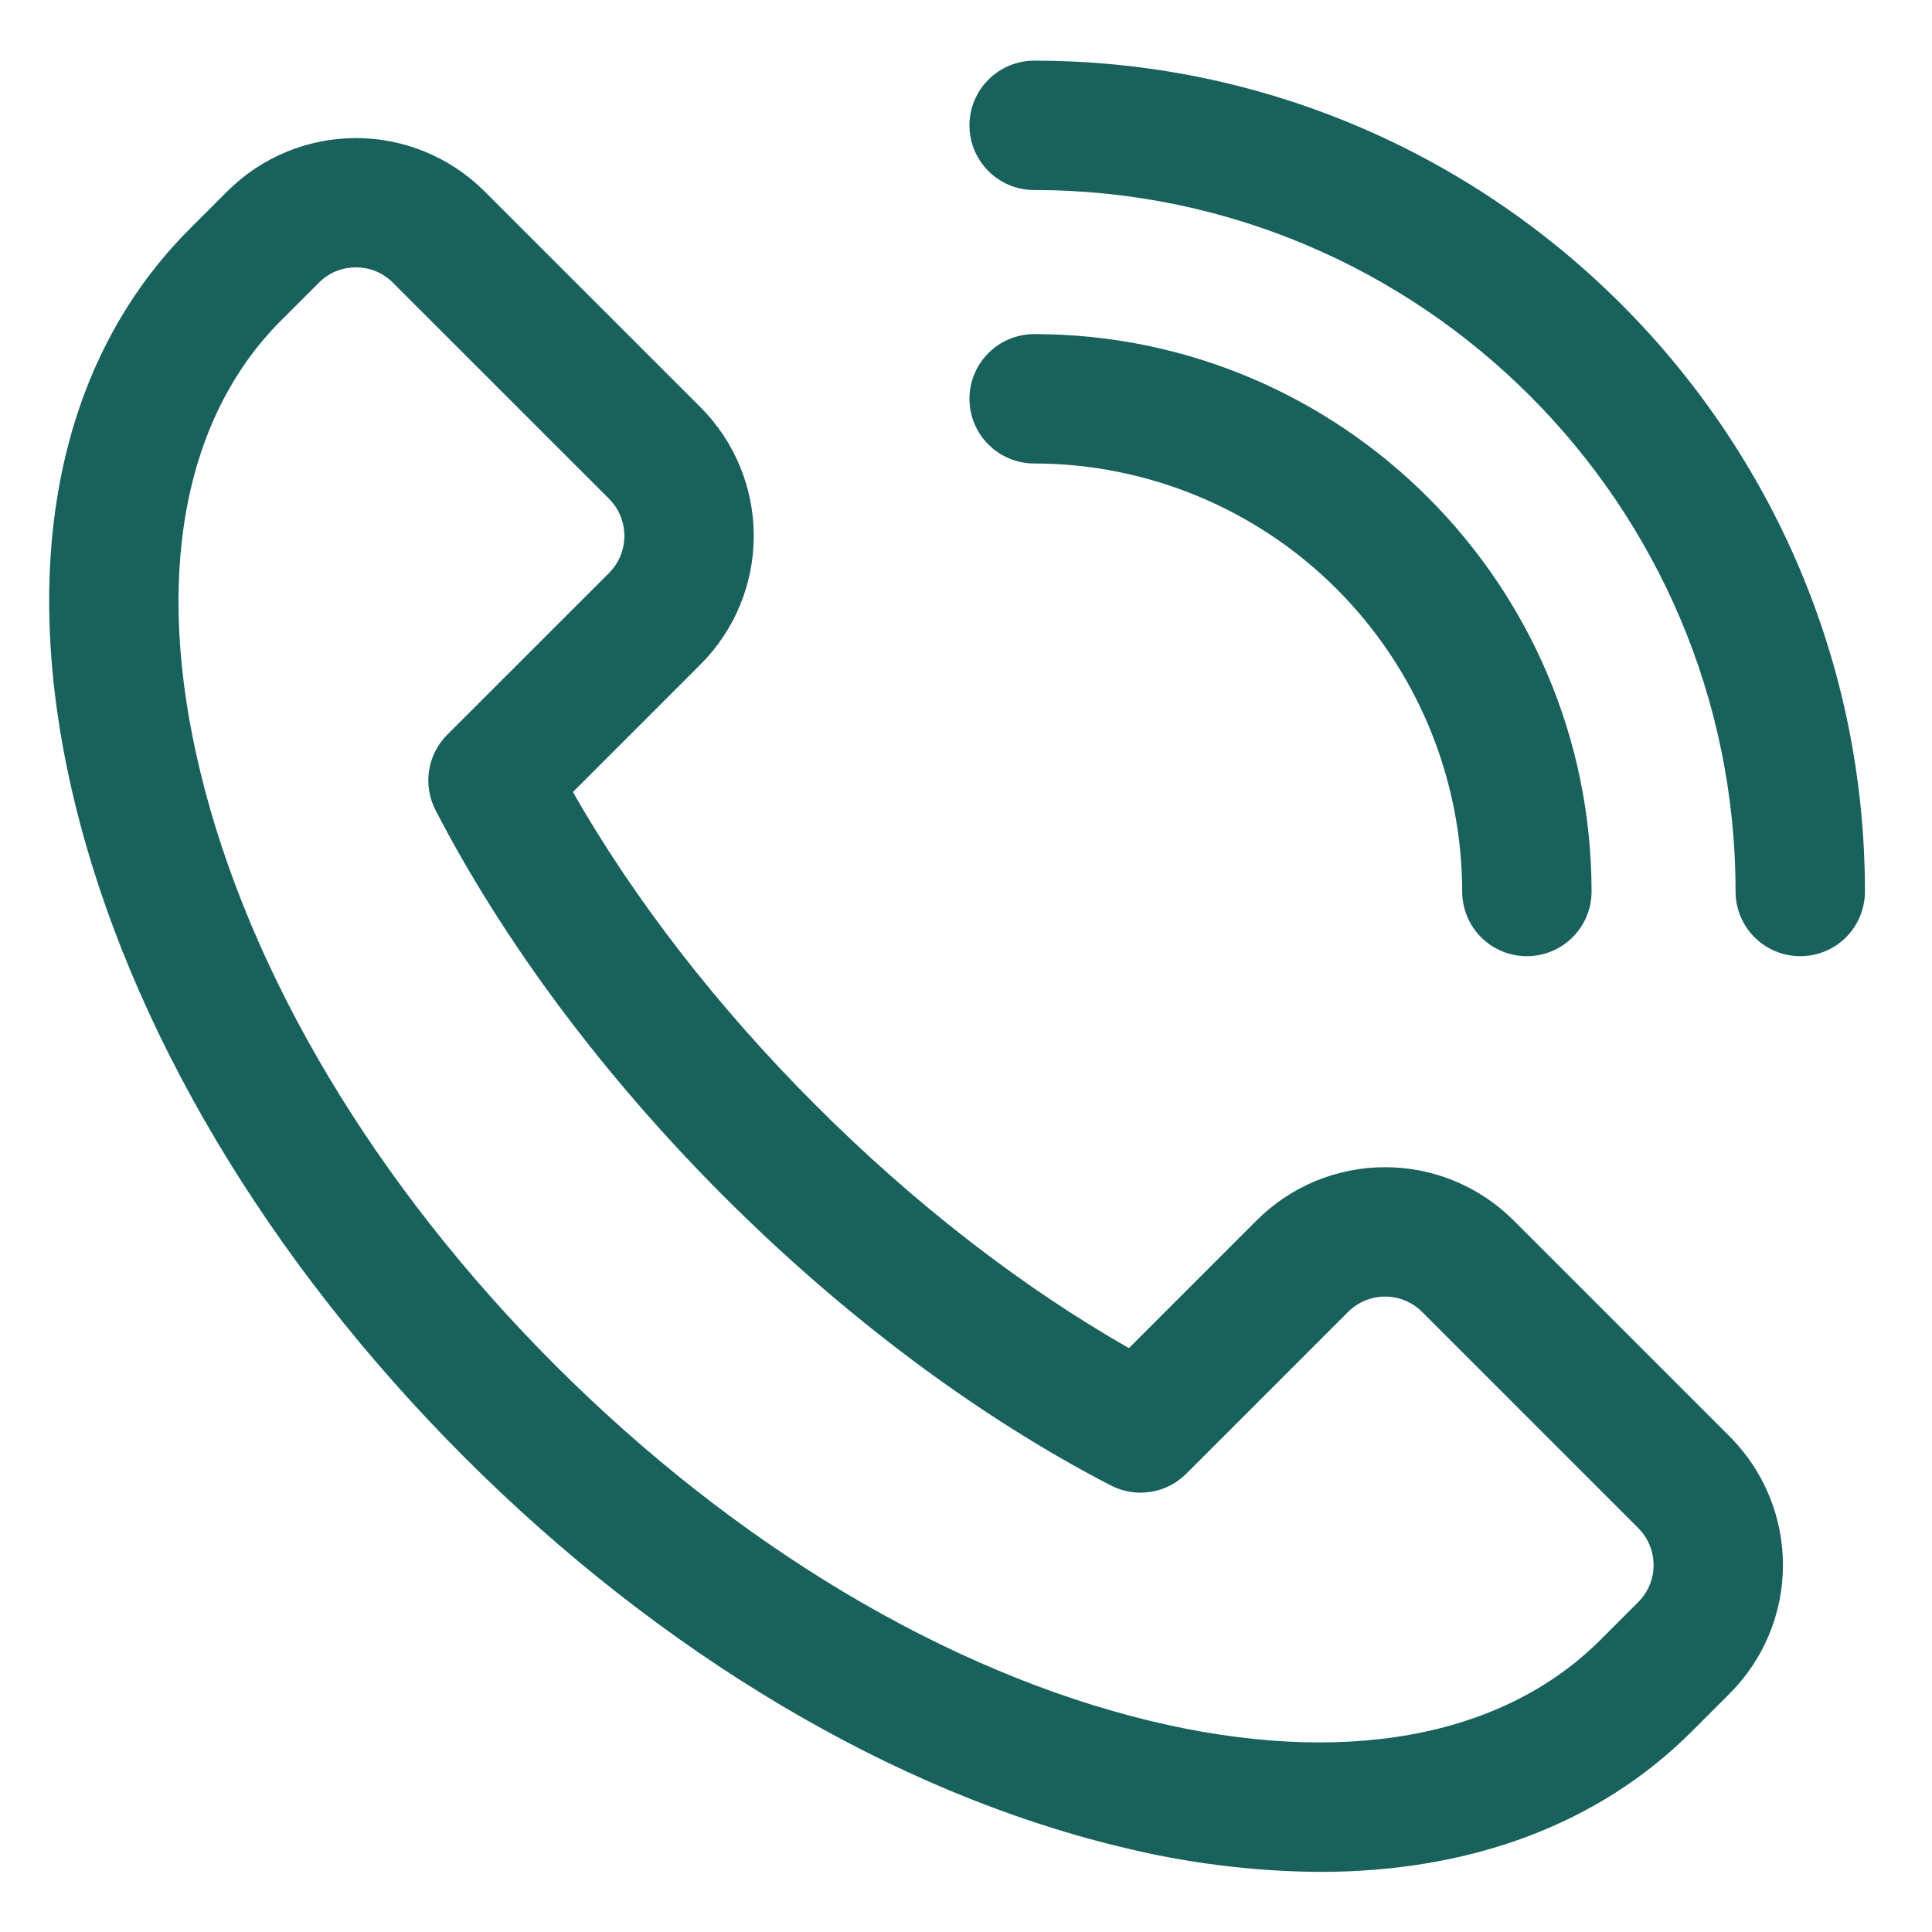 <svg width="28" height="28" viewBox="0 0 28 28" fill="none" xmlns="http://www.w3.org/2000/svg">
<g id="1">
<path id="Vector" d="M19.127 27.129C18.149 27.122 17.176 26.999 16.227 26.763C12.95 25.973 9.576 23.967 6.727 21.116C3.878 18.264 1.87 14.889 1.08 11.616C0.247 8.172 0.841 5.226 2.75 3.317L3.295 2.772C3.789 2.278 4.459 2.001 5.158 2.001C5.856 2.001 6.526 2.278 7.021 2.772L10.153 5.903C10.647 6.397 10.924 7.068 10.924 7.766C10.924 8.465 10.647 9.135 10.153 9.629L8.303 11.479C9.19 13.035 10.396 14.592 11.822 16.018C13.247 17.444 14.806 18.651 16.361 19.538L18.211 17.688C18.456 17.443 18.746 17.249 19.066 17.116C19.385 16.984 19.728 16.916 20.074 16.916C20.42 16.916 20.763 16.984 21.082 17.116C21.402 17.249 21.692 17.443 21.937 17.688L25.068 20.819C25.562 21.313 25.84 21.983 25.84 22.682C25.84 23.38 25.562 24.05 25.068 24.544L24.523 25.089C23.177 26.438 21.315 27.129 19.127 27.129ZM5.158 3.875C5.058 3.875 4.959 3.894 4.867 3.932C4.775 3.97 4.691 4.027 4.621 4.098L4.075 4.643C2.646 6.072 2.228 8.393 2.9 11.173C3.61 14.119 5.44 17.179 8.05 19.789C10.661 22.399 13.721 24.227 16.667 24.94C19.448 25.611 21.768 25.194 23.197 23.764L23.742 23.219C23.885 23.077 23.965 22.884 23.965 22.682C23.965 22.481 23.885 22.288 23.742 22.145L20.611 19.014C20.469 18.871 20.276 18.791 20.074 18.791C19.873 18.791 19.68 18.871 19.537 19.014L17.193 21.358C17.052 21.499 16.87 21.591 16.674 21.622C16.477 21.652 16.276 21.62 16.099 21.528C14.177 20.534 12.24 19.087 10.496 17.344C8.752 15.6 7.308 13.664 6.312 11.742C6.221 11.565 6.188 11.364 6.218 11.167C6.249 10.971 6.341 10.789 6.482 10.648L8.827 8.304C8.969 8.161 9.049 7.968 9.049 7.767C9.049 7.565 8.969 7.372 8.827 7.229L5.695 4.098C5.625 4.027 5.541 3.971 5.449 3.932C5.357 3.894 5.258 3.875 5.158 3.875Z" fill="#19615C"/>
<path id="Vector_2" d="M22.128 13.858C21.88 13.858 21.641 13.759 21.465 13.584C21.29 13.408 21.191 13.169 21.191 12.921C21.189 11.276 20.535 9.699 19.372 8.536C18.209 7.373 16.633 6.719 14.988 6.717C14.739 6.717 14.501 6.618 14.325 6.442C14.149 6.267 14.05 6.028 14.05 5.779C14.05 5.531 14.149 5.292 14.325 5.117C14.501 4.941 14.739 4.842 14.988 4.842C19.442 4.842 23.066 8.467 23.066 12.921C23.066 13.169 22.967 13.408 22.791 13.584C22.616 13.759 22.377 13.858 22.128 13.858Z" fill="#19615C"/>
<path id="Vector_3" d="M26.091 13.858C25.842 13.858 25.604 13.759 25.428 13.584C25.252 13.408 25.153 13.169 25.153 12.921C25.153 7.315 20.591 2.754 14.988 2.754C14.739 2.754 14.501 2.656 14.325 2.48C14.149 2.304 14.05 2.066 14.05 1.817C14.05 1.568 14.149 1.33 14.325 1.154C14.501 0.978 14.739 0.879 14.988 0.879C21.627 0.879 27.028 6.281 27.028 12.921C27.028 13.169 26.93 13.408 26.754 13.584C26.578 13.759 26.34 13.858 26.091 13.858Z" fill="#19615C"/>
</g>
</svg>
